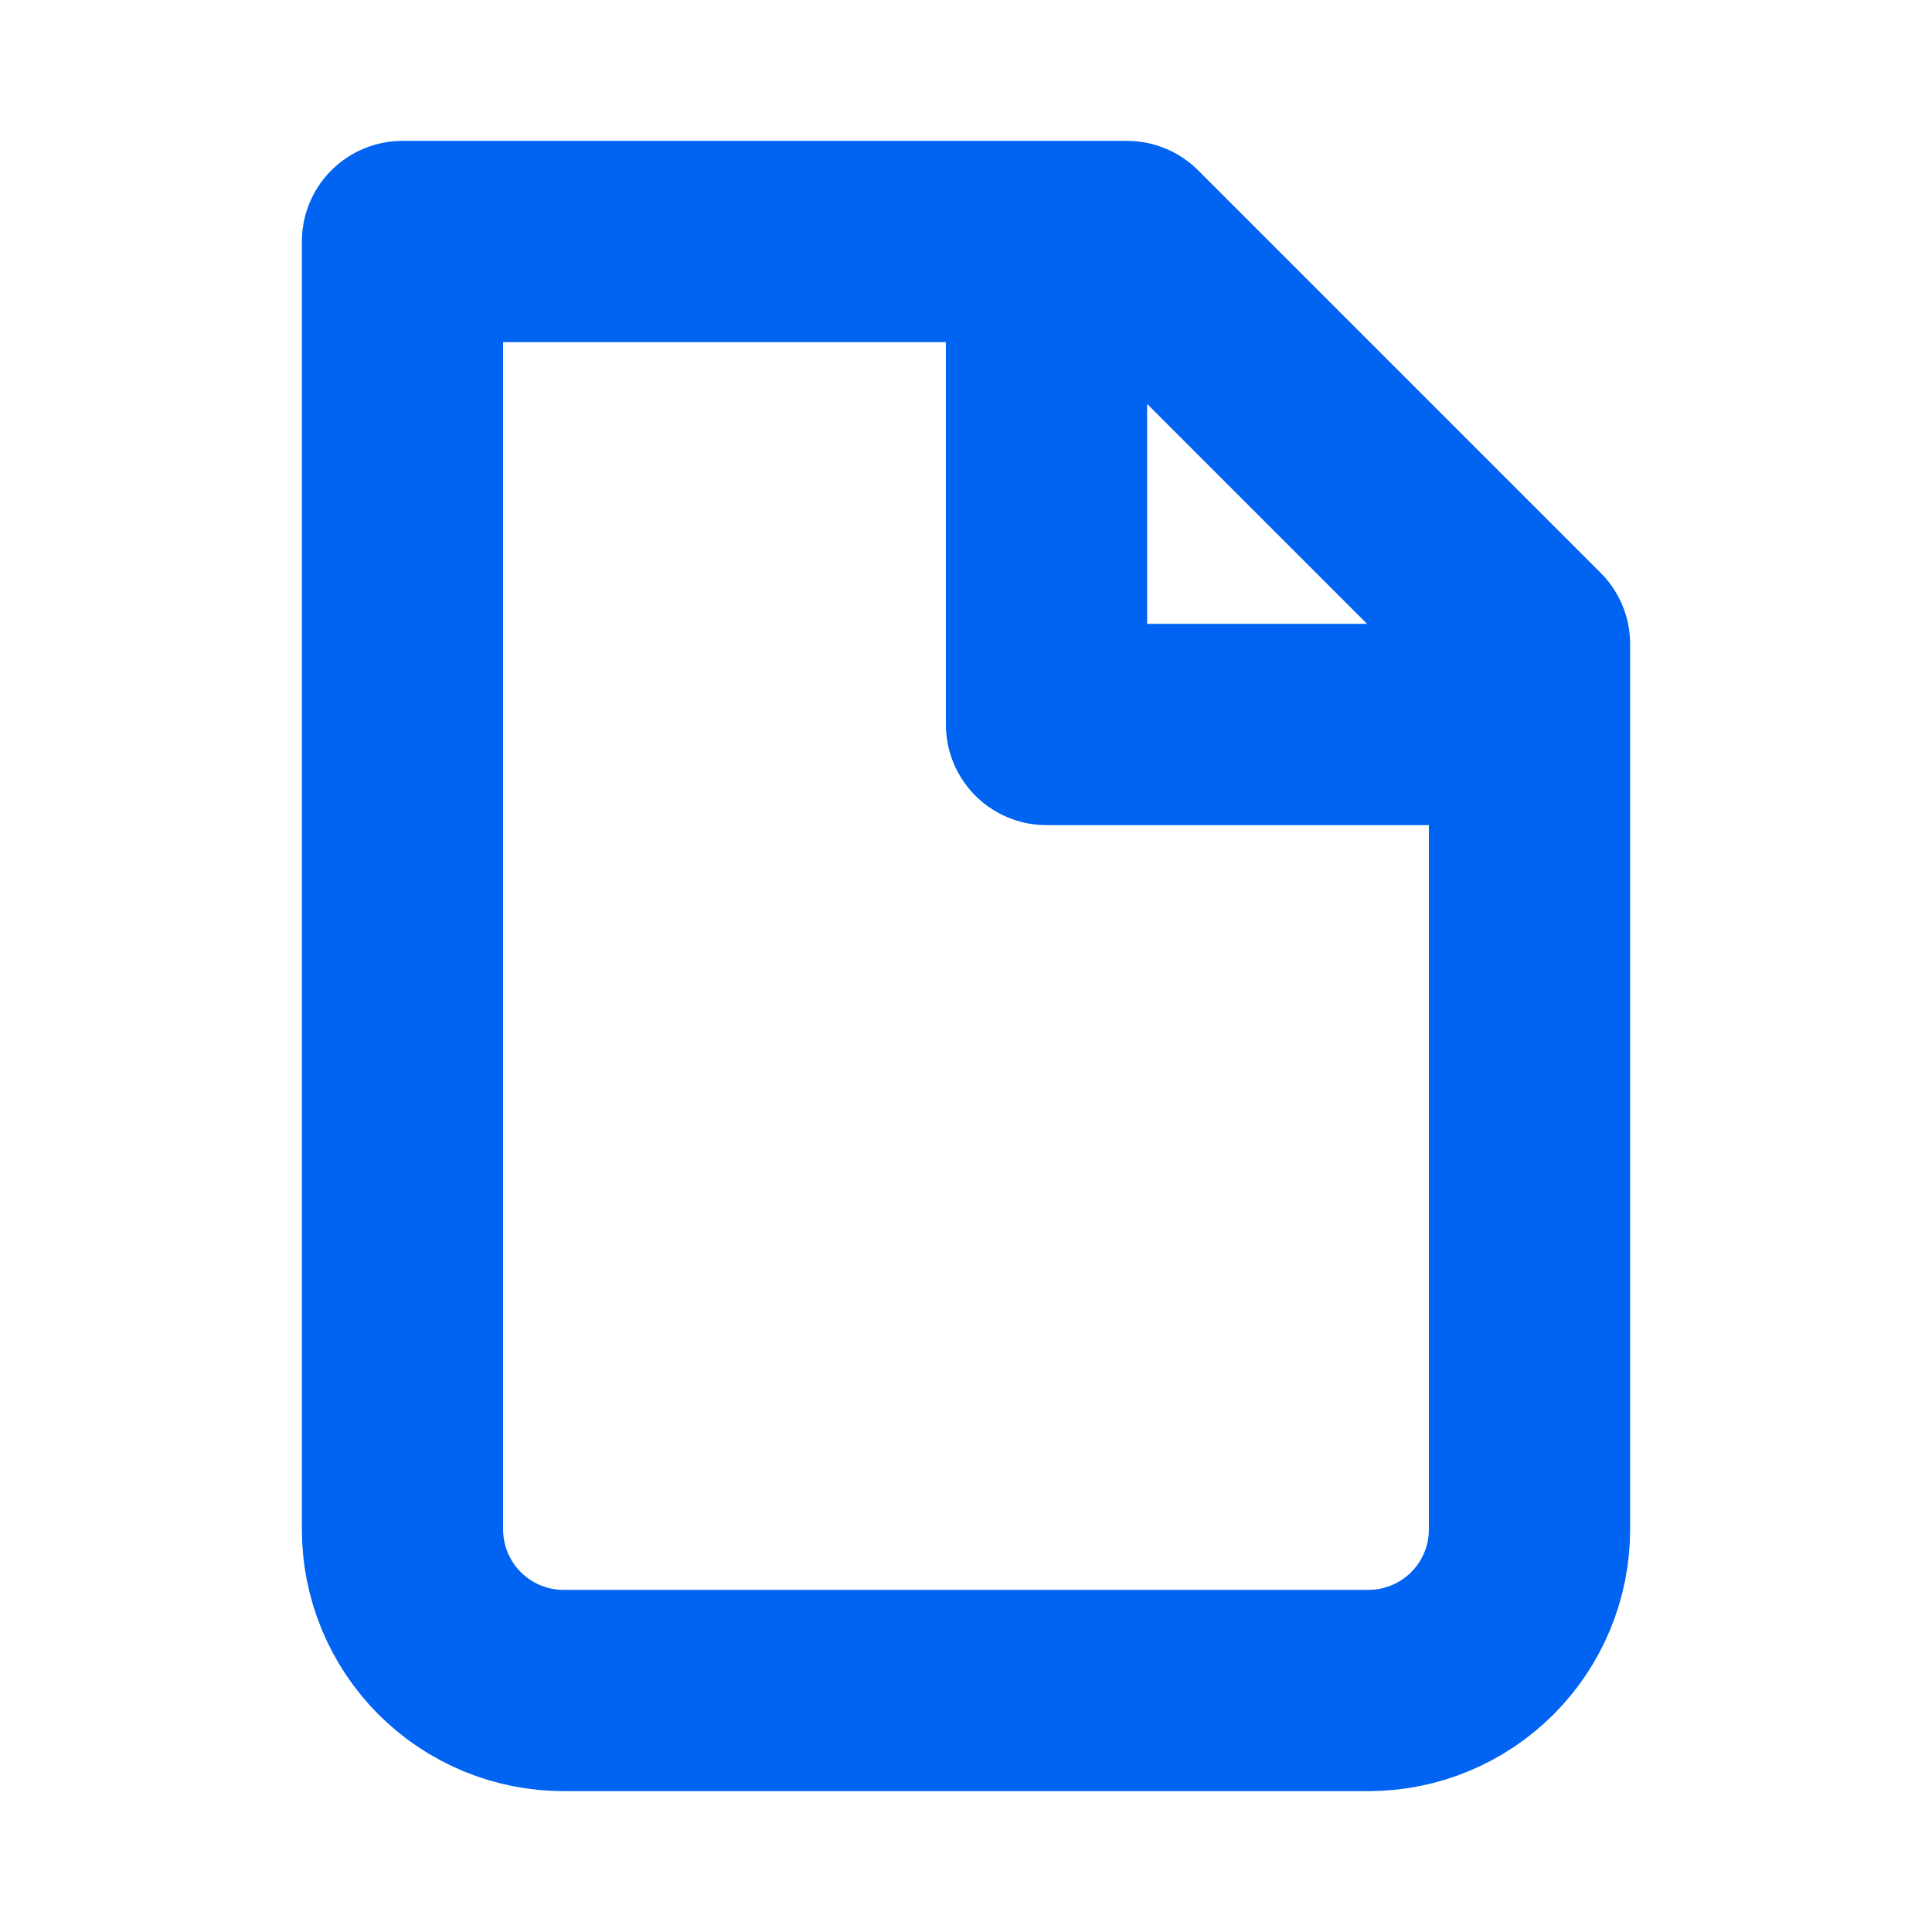 <svg width="24" height="24" viewBox="0 0 24 24" fill="none" xmlns="http://www.w3.org/2000/svg">
<path d="M7 21C6.47 21 5.961 20.789 5.586 20.414C5.211 20.039 5 19.53 5 19V3H14L19 8V19C19 19.53 18.789 20.039 18.414 20.414C18.039 20.789 17.53 21 17 21H7Z" stroke="#0063F2" stroke-width="2.5" stroke-linecap="round" stroke-linejoin="round"/>
<path d="M13 3V9H19" stroke="#0063F2" stroke-width="2.5" stroke-linejoin="round"/>
</svg>
